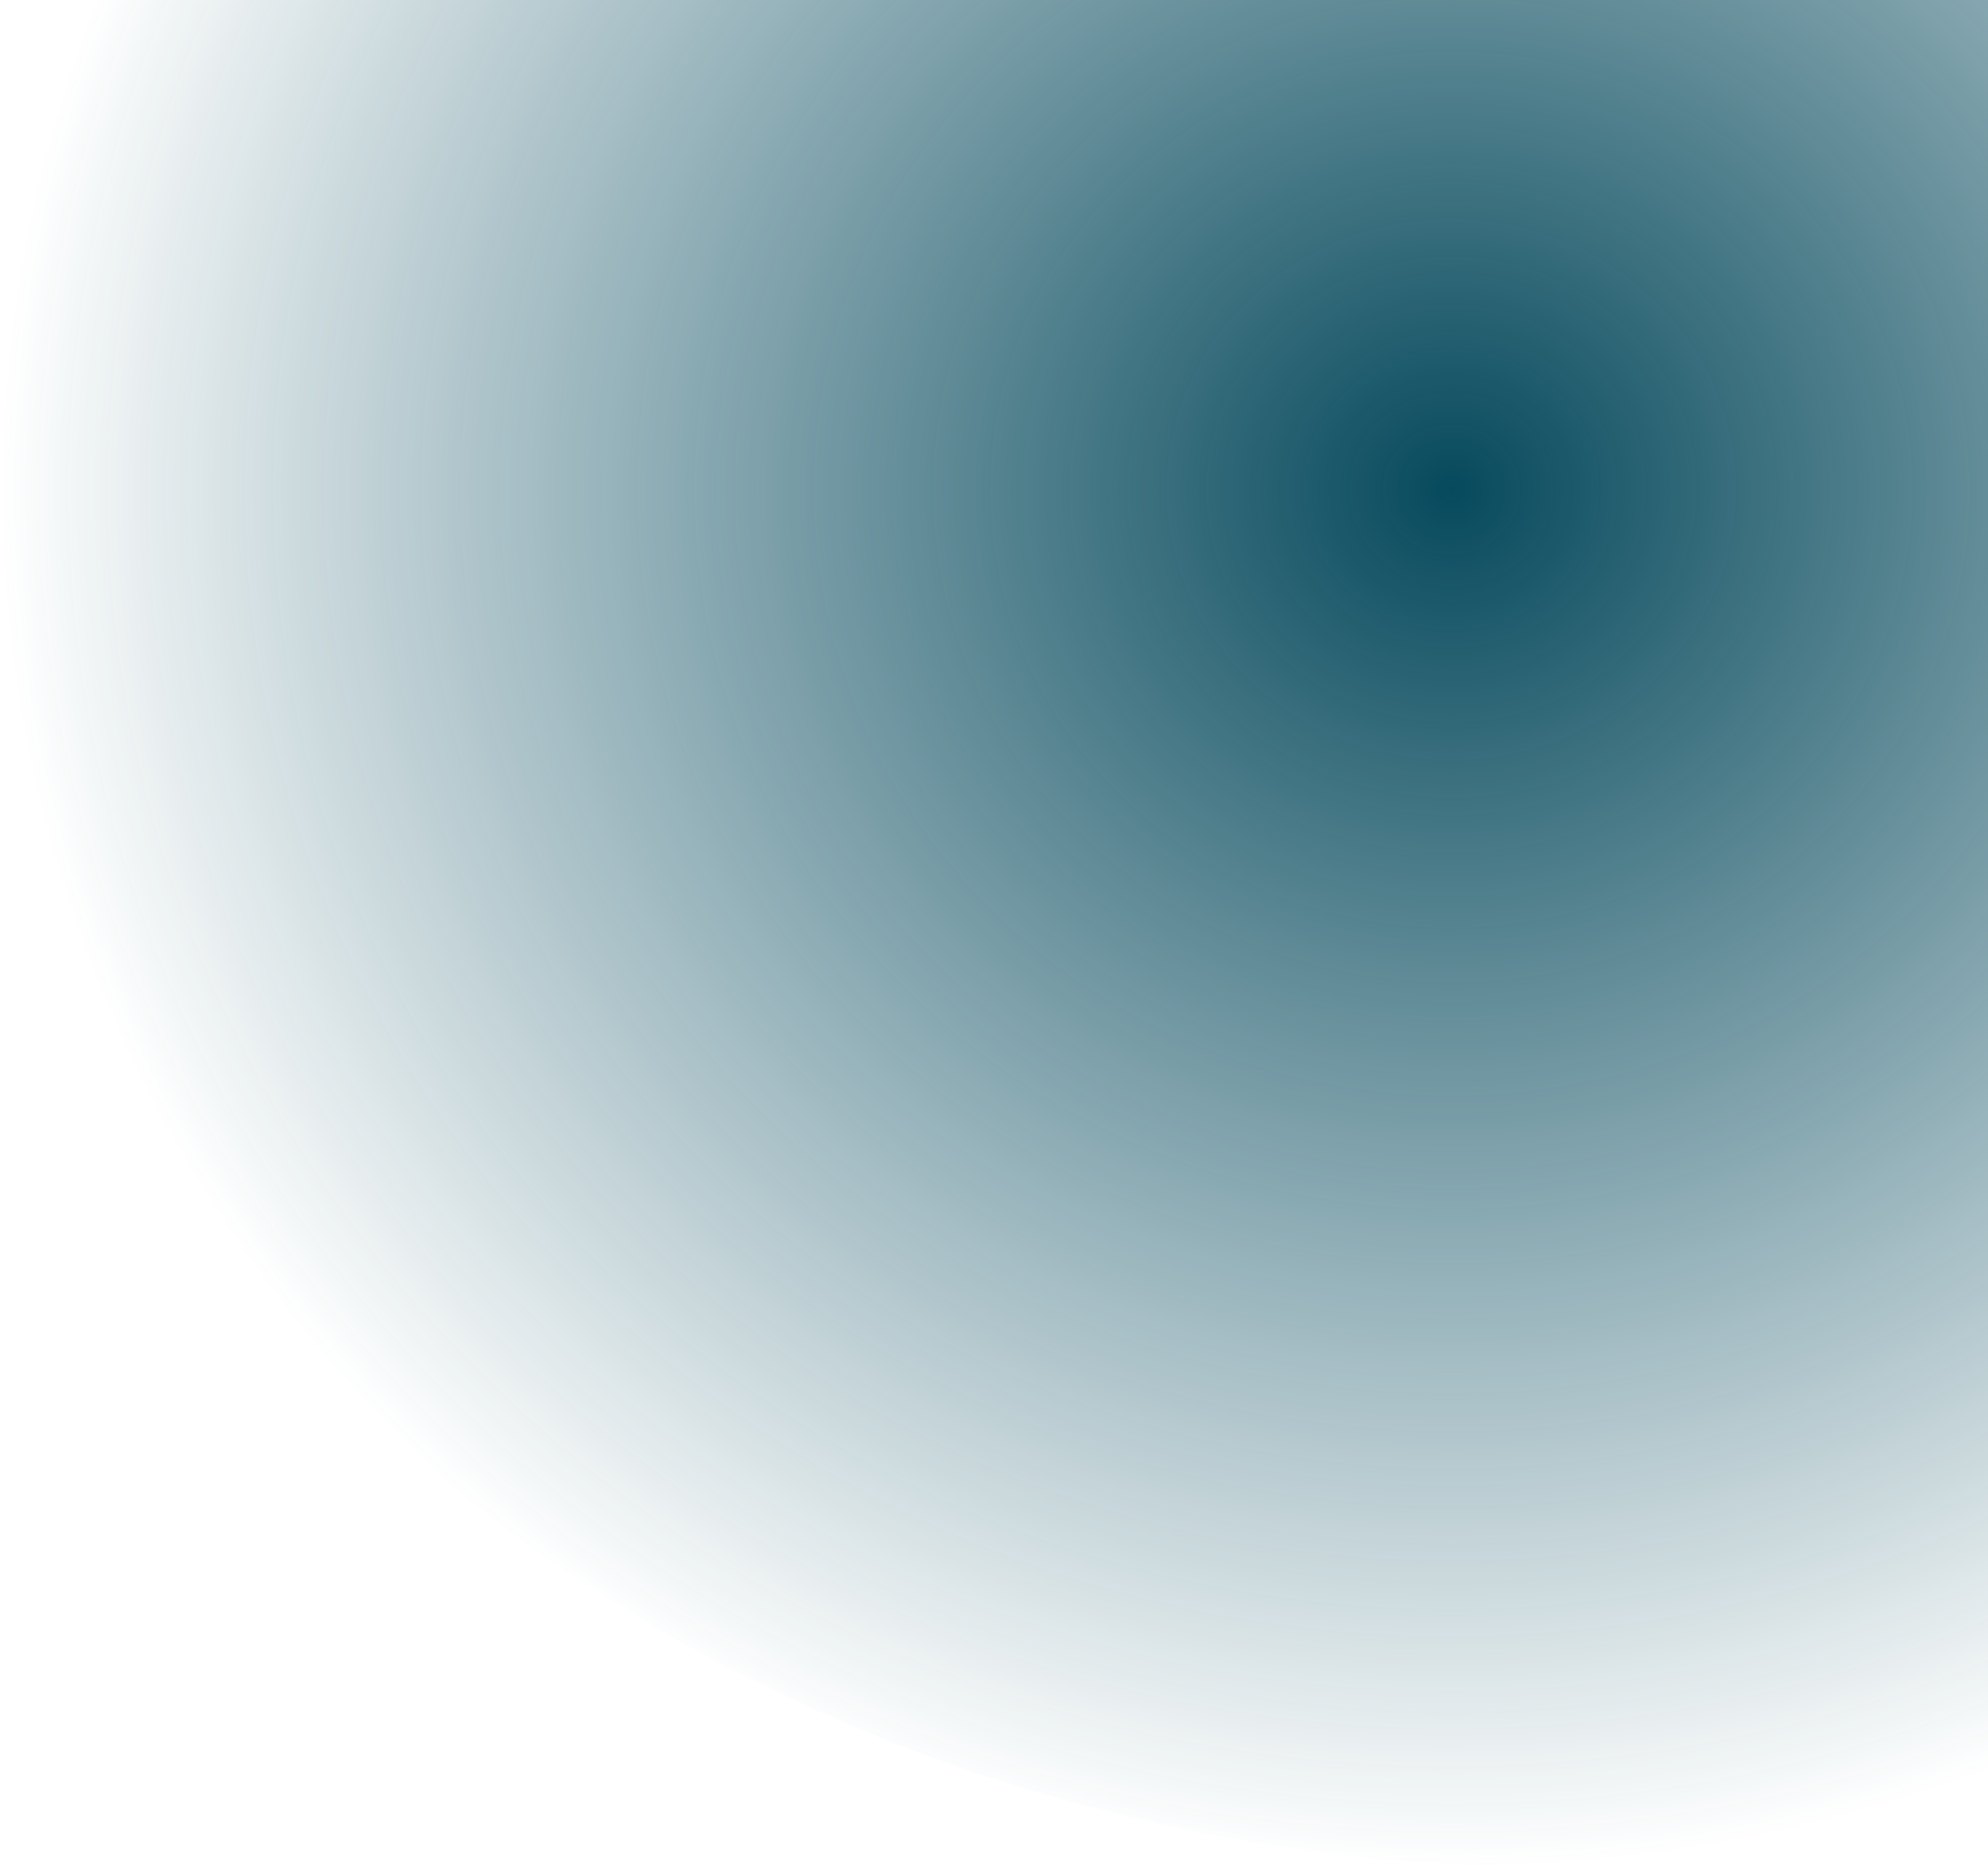 <?xml version="1.0" encoding="UTF-8" standalone="no"?>
<svg
   xmlns:dc="http://purl.org/dc/elements/1.1/"
   xmlns:cc="http://creativecommons.org/ns#"
   xmlns:rdf="http://www.w3.org/1999/02/22-rdf-syntax-ns#"
   xmlns:svg="http://www.w3.org/2000/svg"
   xmlns="http://www.w3.org/2000/svg"
   xmlns:xlink="http://www.w3.org/1999/xlink"
   xmlns:sodipodi="http://sodipodi.sourceforge.net/DTD/sodipodi-0.dtd"
   xmlns:inkscape="http://www.inkscape.org/namespaces/inkscape"
   inkscape:version="1.0 (4035a4fb49, 2020-05-01)"
   sodipodi:docname="banner-shape.svg"
   id="svg11"
   version="1.1"
   fill="none"
   viewBox="0 0 463 435"
   height="435"
   width="463">
  <sodipodi:namedview
     inkscape:current-layer="svg11"
     inkscape:window-maximized="1"
     inkscape:window-y="-9"
     inkscape:window-x="2391"
     inkscape:cy="217.5"
     inkscape:cx="231.5"
     inkscape:zoom="1.908046"
     showgrid="false"
     id="namedview13"
     inkscape:window-height="1001"
     inkscape:window-width="1920"
     inkscape:pageshadow="2"
     inkscape:pageopacity="0"
     guidetolerance="10"
     gridtolerance="10"
     objecttolerance="10"
     borderopacity="1"
     bordercolor="#666666"
     pagecolor="#ffffff" />
  <path
     inkscape:export-ydpi="112.94"
     inkscape:export-xdpi="112.94"
     style="fill:url(#radialGradient848);fill-opacity:1"
     id="path2"
     fill="url(#paint0_linear_34_4)"
     d="M110.809 -161.164C203.602 -250.997 316.257 -188.35 360.985 -145.798C416.276 -59.248 470.658 14.207 612.299 130.793C734.683 231.527 655.133 349.465 586.145 388.472C276.405 514.028 84.223 355.767 32.344 263.178C-27.926 155.615 -5.182 -48.873 110.809 -161.164Z" />
  <defs
     id="defs9">
    <linearGradient
       id="linearGradient844"
       inkscape:collect="always">
      <stop
         id="stop840"
         offset="0"
         style="stop-color:#074a5d;stop-opacity:1;" />
      <stop
         id="stop842"
         offset="1"
         style="stop-color:#074a5d;stop-opacity:0;" />
    </linearGradient>
    <linearGradient
       gradientUnits="userSpaceOnUse"
       y2="-200.782"
       x2="13.095"
       y1="-200.782"
       x1="676"
       id="paint0_linear_34_4">
      <stop
         id="stop4"
         stop-color="#FA709A" />
      <stop
         id="stop6"
         stop-color="#FEE140"
         offset="1" />
    </linearGradient>
    <radialGradient
       gradientUnits="userSpaceOnUse"
       gradientTransform="matrix(1,0,0,0.95,0,5.734)"
       r="338"
       fy="114"
       fx="338"
       cy="114"
       cx="338"
       id="radialGradient848"
       xlink:href="#linearGradient844"
       inkscape:collect="always" />
  </defs>
</svg>
